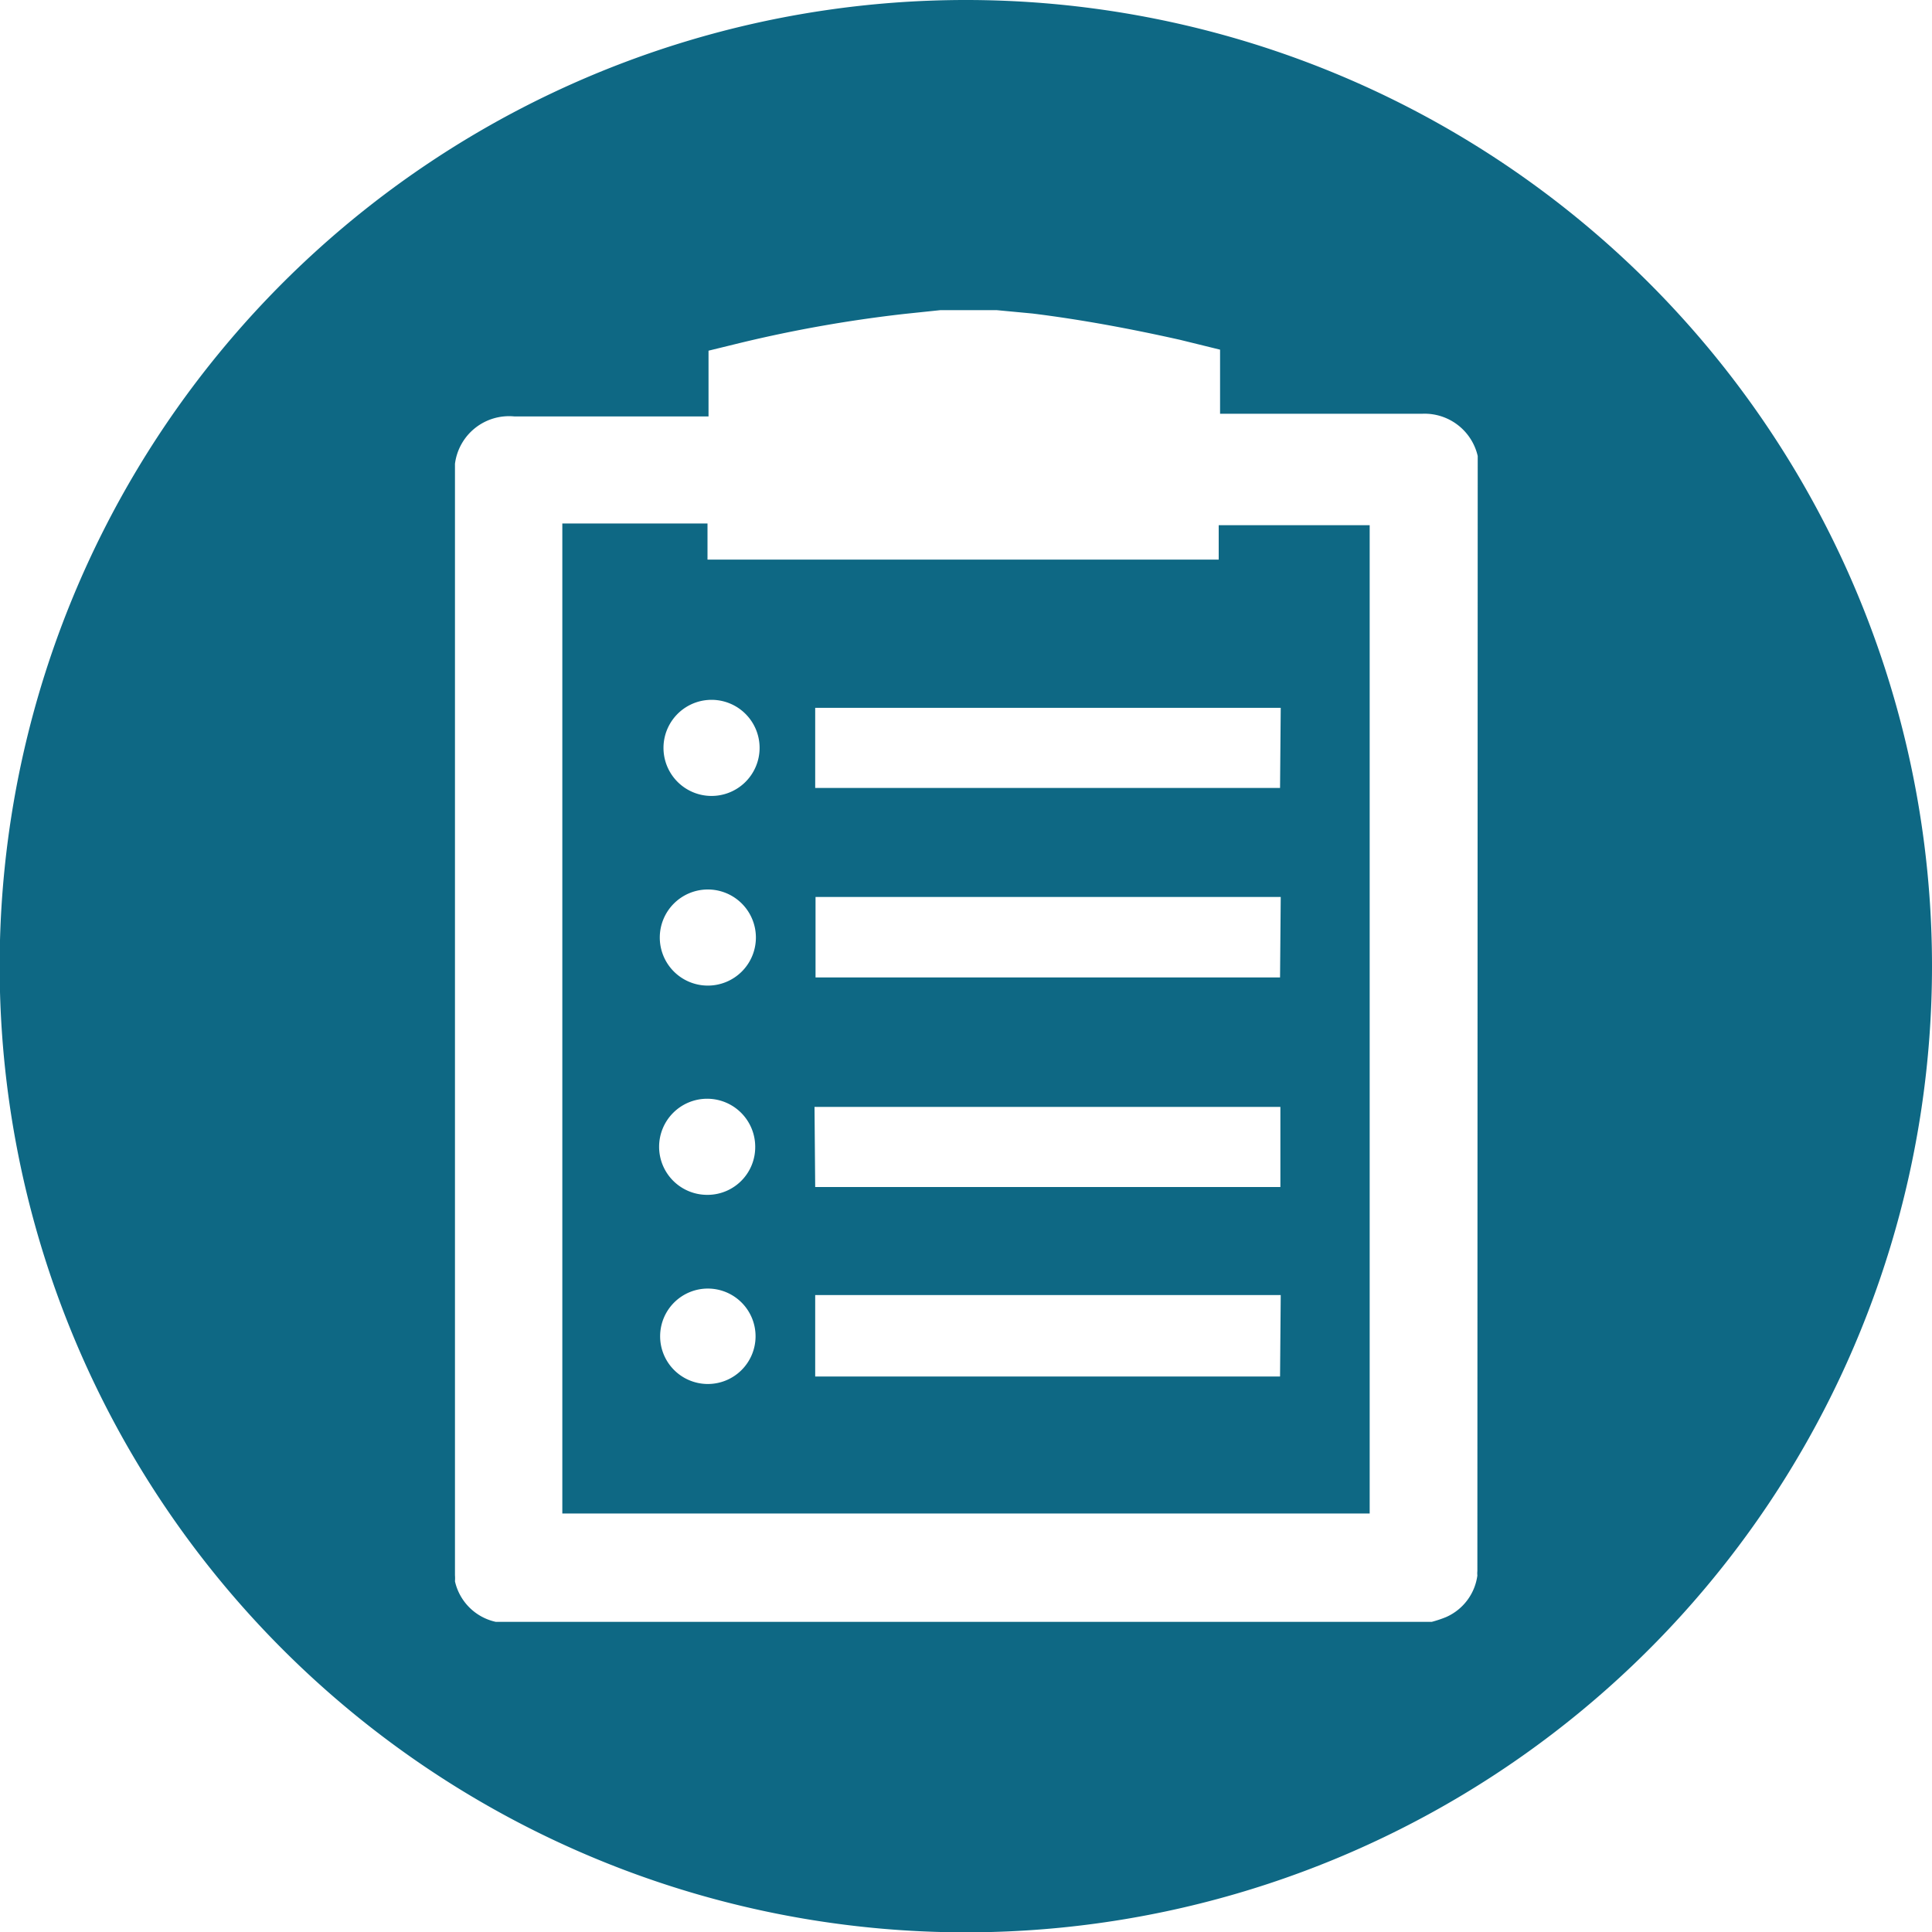 <svg xmlns="http://www.w3.org/2000/svg" viewBox="0 0 56.69 56.69"><path d="M35.76,16.42h-15V15.36H16.5V44.41H40.19v-29H35.76Zm-15,4.12a1.41,1.41,0,1,1,0,2.81,1.41,1.41,0,0,1,0-2.81Zm0,5.56a1.41,1.41,0,1,1-1.4,1.4A1.41,1.41,0,0,1,20.77,26.1Zm0,14.51a1.4,1.4,0,1,1,1.41-1.38A1.4,1.4,0,0,1,20.77,40.61Zm0-5.55a1.41,1.41,0,1,1,1.4-1.41A1.4,1.4,0,0,1,20.78,35.06Zm3.14-2.58H37.57v2.35H23.92Zm13.66,7.91H23.92V38H37.58Zm0-11.71H23.93V26.32H37.58Zm0-5.56H23.92V20.77H37.58Z" style="fill:#0E6884"/><path d="M28.35,0A28.35,28.35,0,1,0,56.69,28.35,28.35,28.35,0,0,0,28.35,0Zm15,46.1a.61.61,0,0,0,0,.13,1.56,1.56,0,0,1-.92,1.22,3.45,3.45,0,0,1-.42.14H14.68l-.13,0a1.57,1.57,0,0,1-1.2-1.19,1.21,1.21,0,0,0,0-.18V13.61l0,0a1.6,1.6,0,0,1,1.75-1.39h5.69V10.29l.94-.23a39.2,39.2,0,0,1,4.82-.85L27.6,9.1H29l.24,0,1.06.1c1.45.18,2.89.45,4.32.77l1.18.29v1.88h5.95a1.6,1.6,0,0,1,1.61,1.24c0,.09,0,.19,0,.28Z" style="fill:#0E6884"/></svg>
